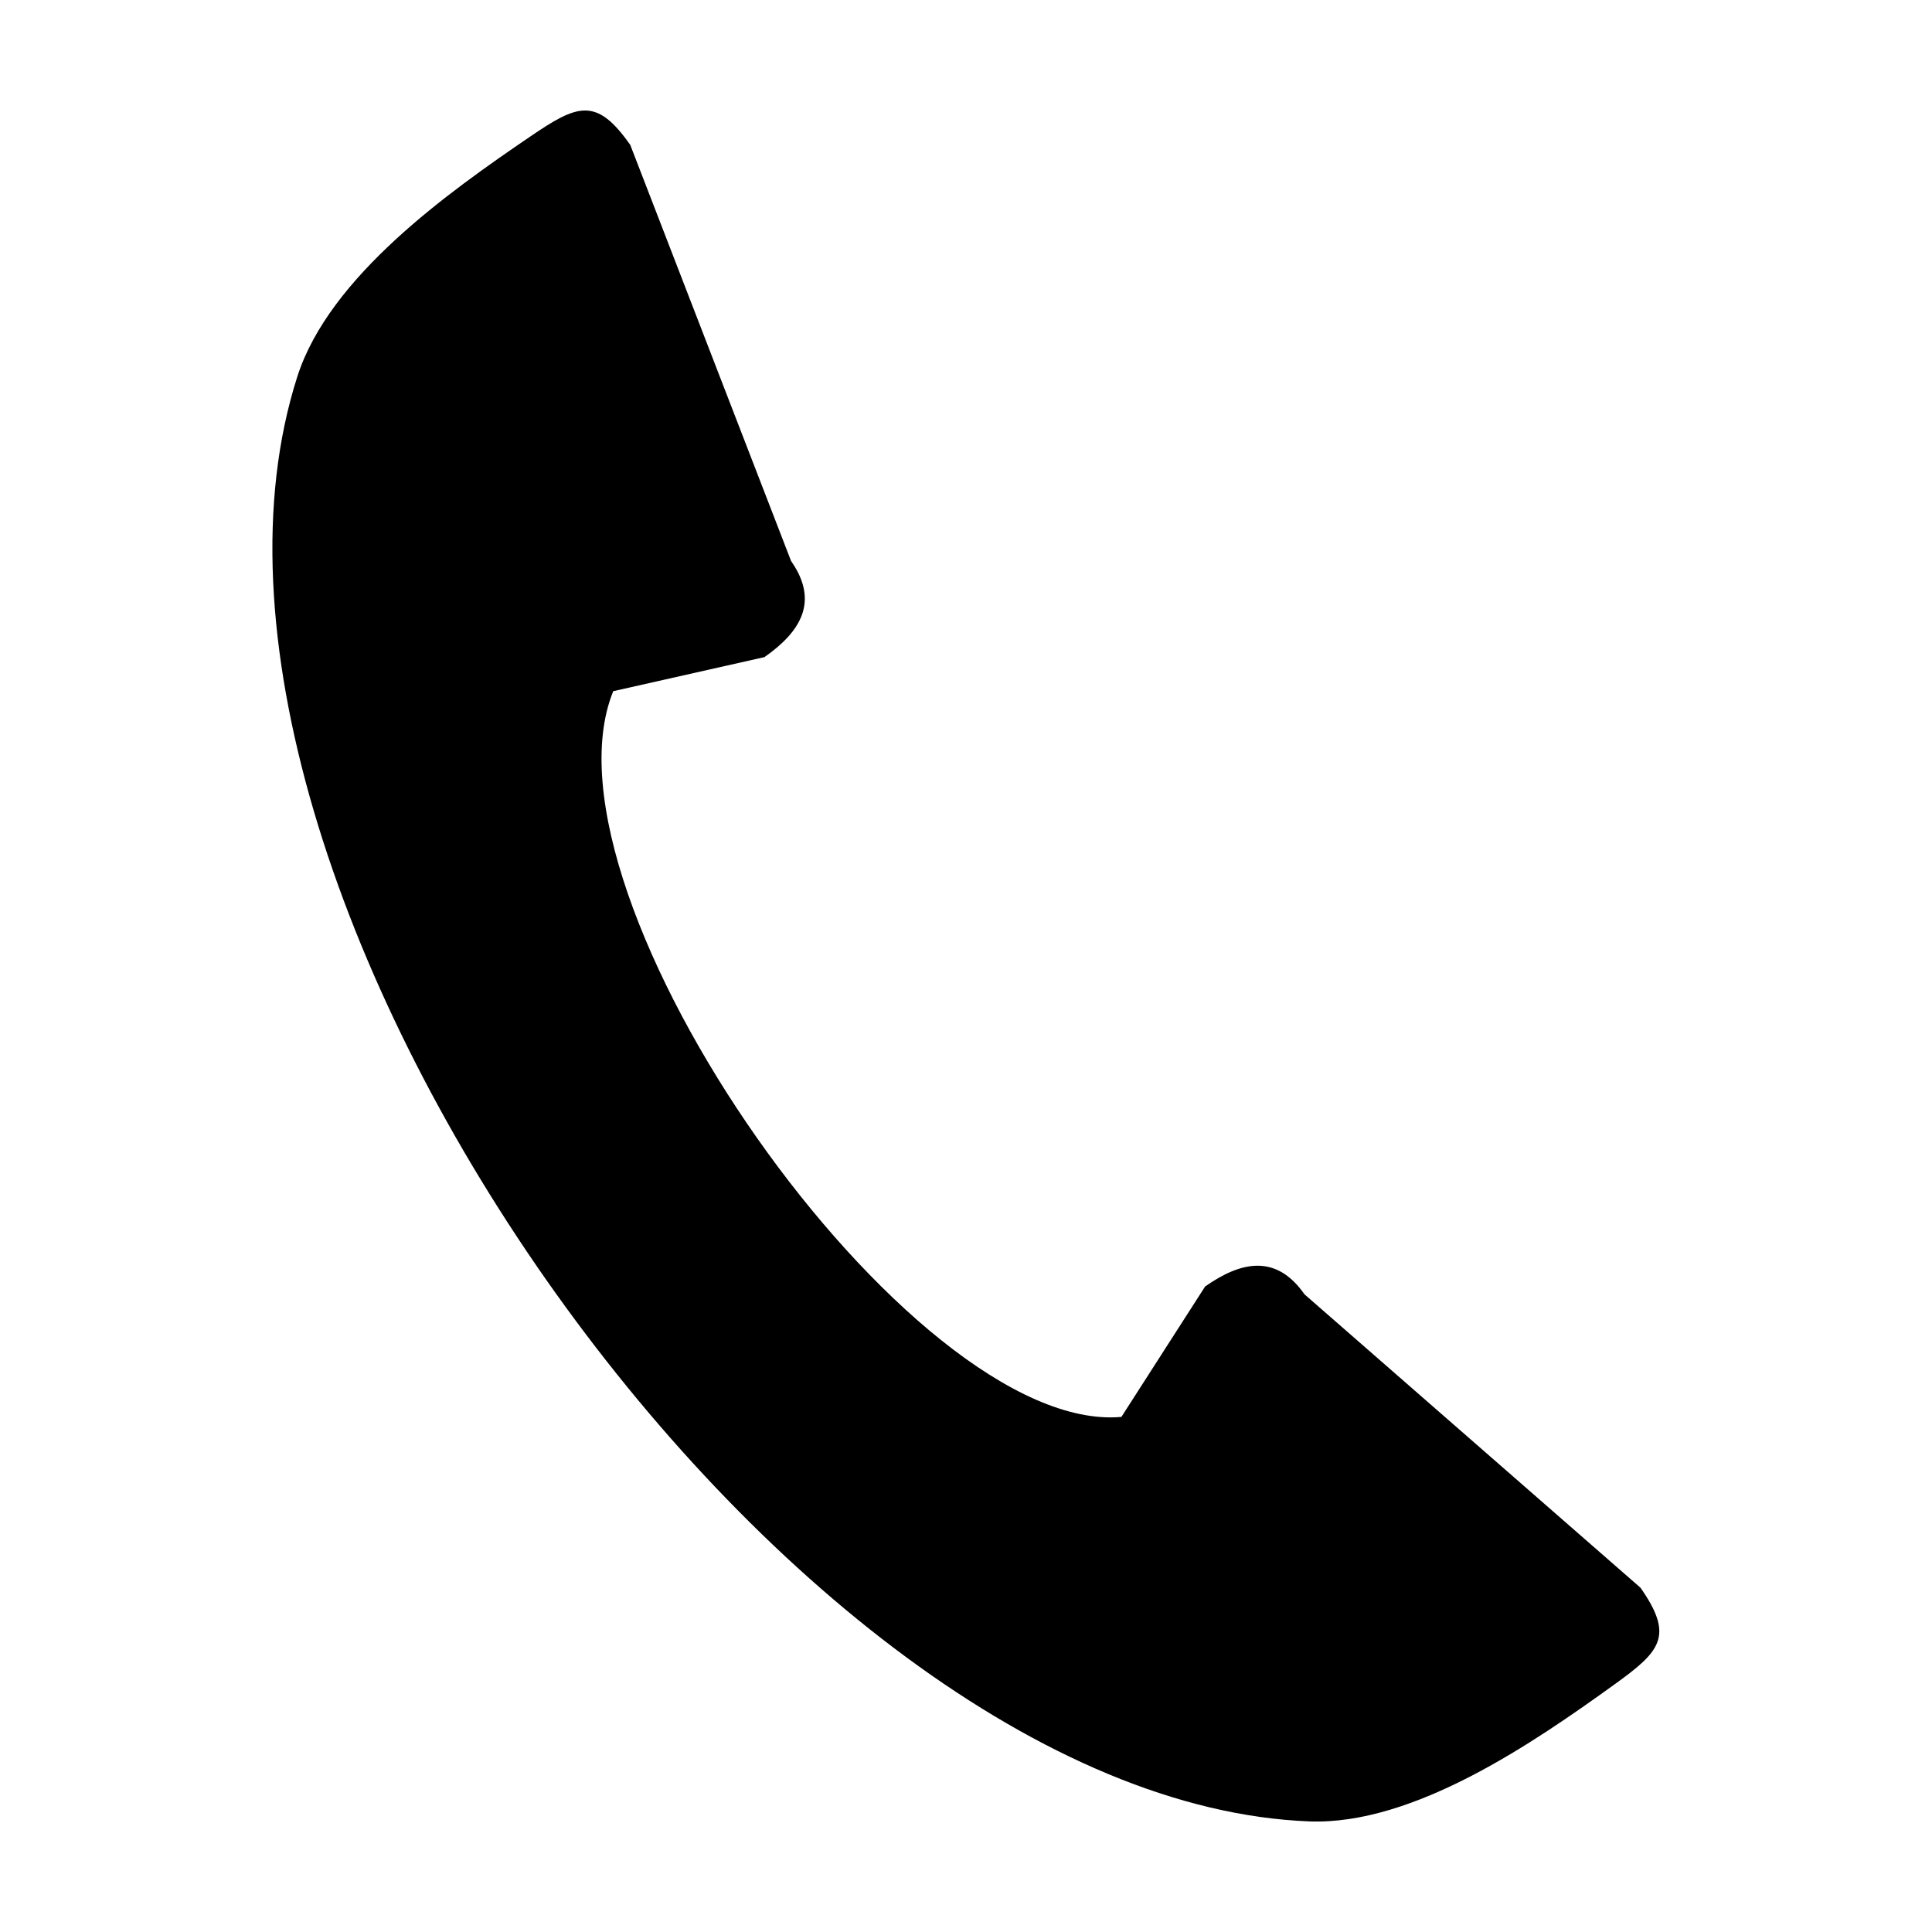 <?xml version="1.0" encoding="UTF-8"?>
<!-- The Best Svg Icon site in the world: iconSvg.co, Visit us! https://iconsvg.co -->
<svg fill="#000000" width="800px" height="800px" version="1.1" viewBox="144 144 512 512" xmlns="http://www.w3.org/2000/svg">
 <path d="m306.52 327.17 40.066-9.027c9.551-6.688 14.59-14.711 7.062-25.457l-42.617-110.27c-9.027-12.891-14.051-10.703-26.469-2.262-21.594 14.688-53.262 37.137-61.754 63.605-42.578 132.82 128.75 377.5 268.12 382.93 27.777 1.078 59.703-21.012 80.891-36.273 12.18-8.781 15.953-12.758 6.926-25.652l-89.043-77.758c-7.527-10.754-16.785-8.758-26.336-2.07l-22.184 34.562c-55.883 4.992-156.73-138-134.67-192.32z" fill-rule="evenodd"/>
</svg>